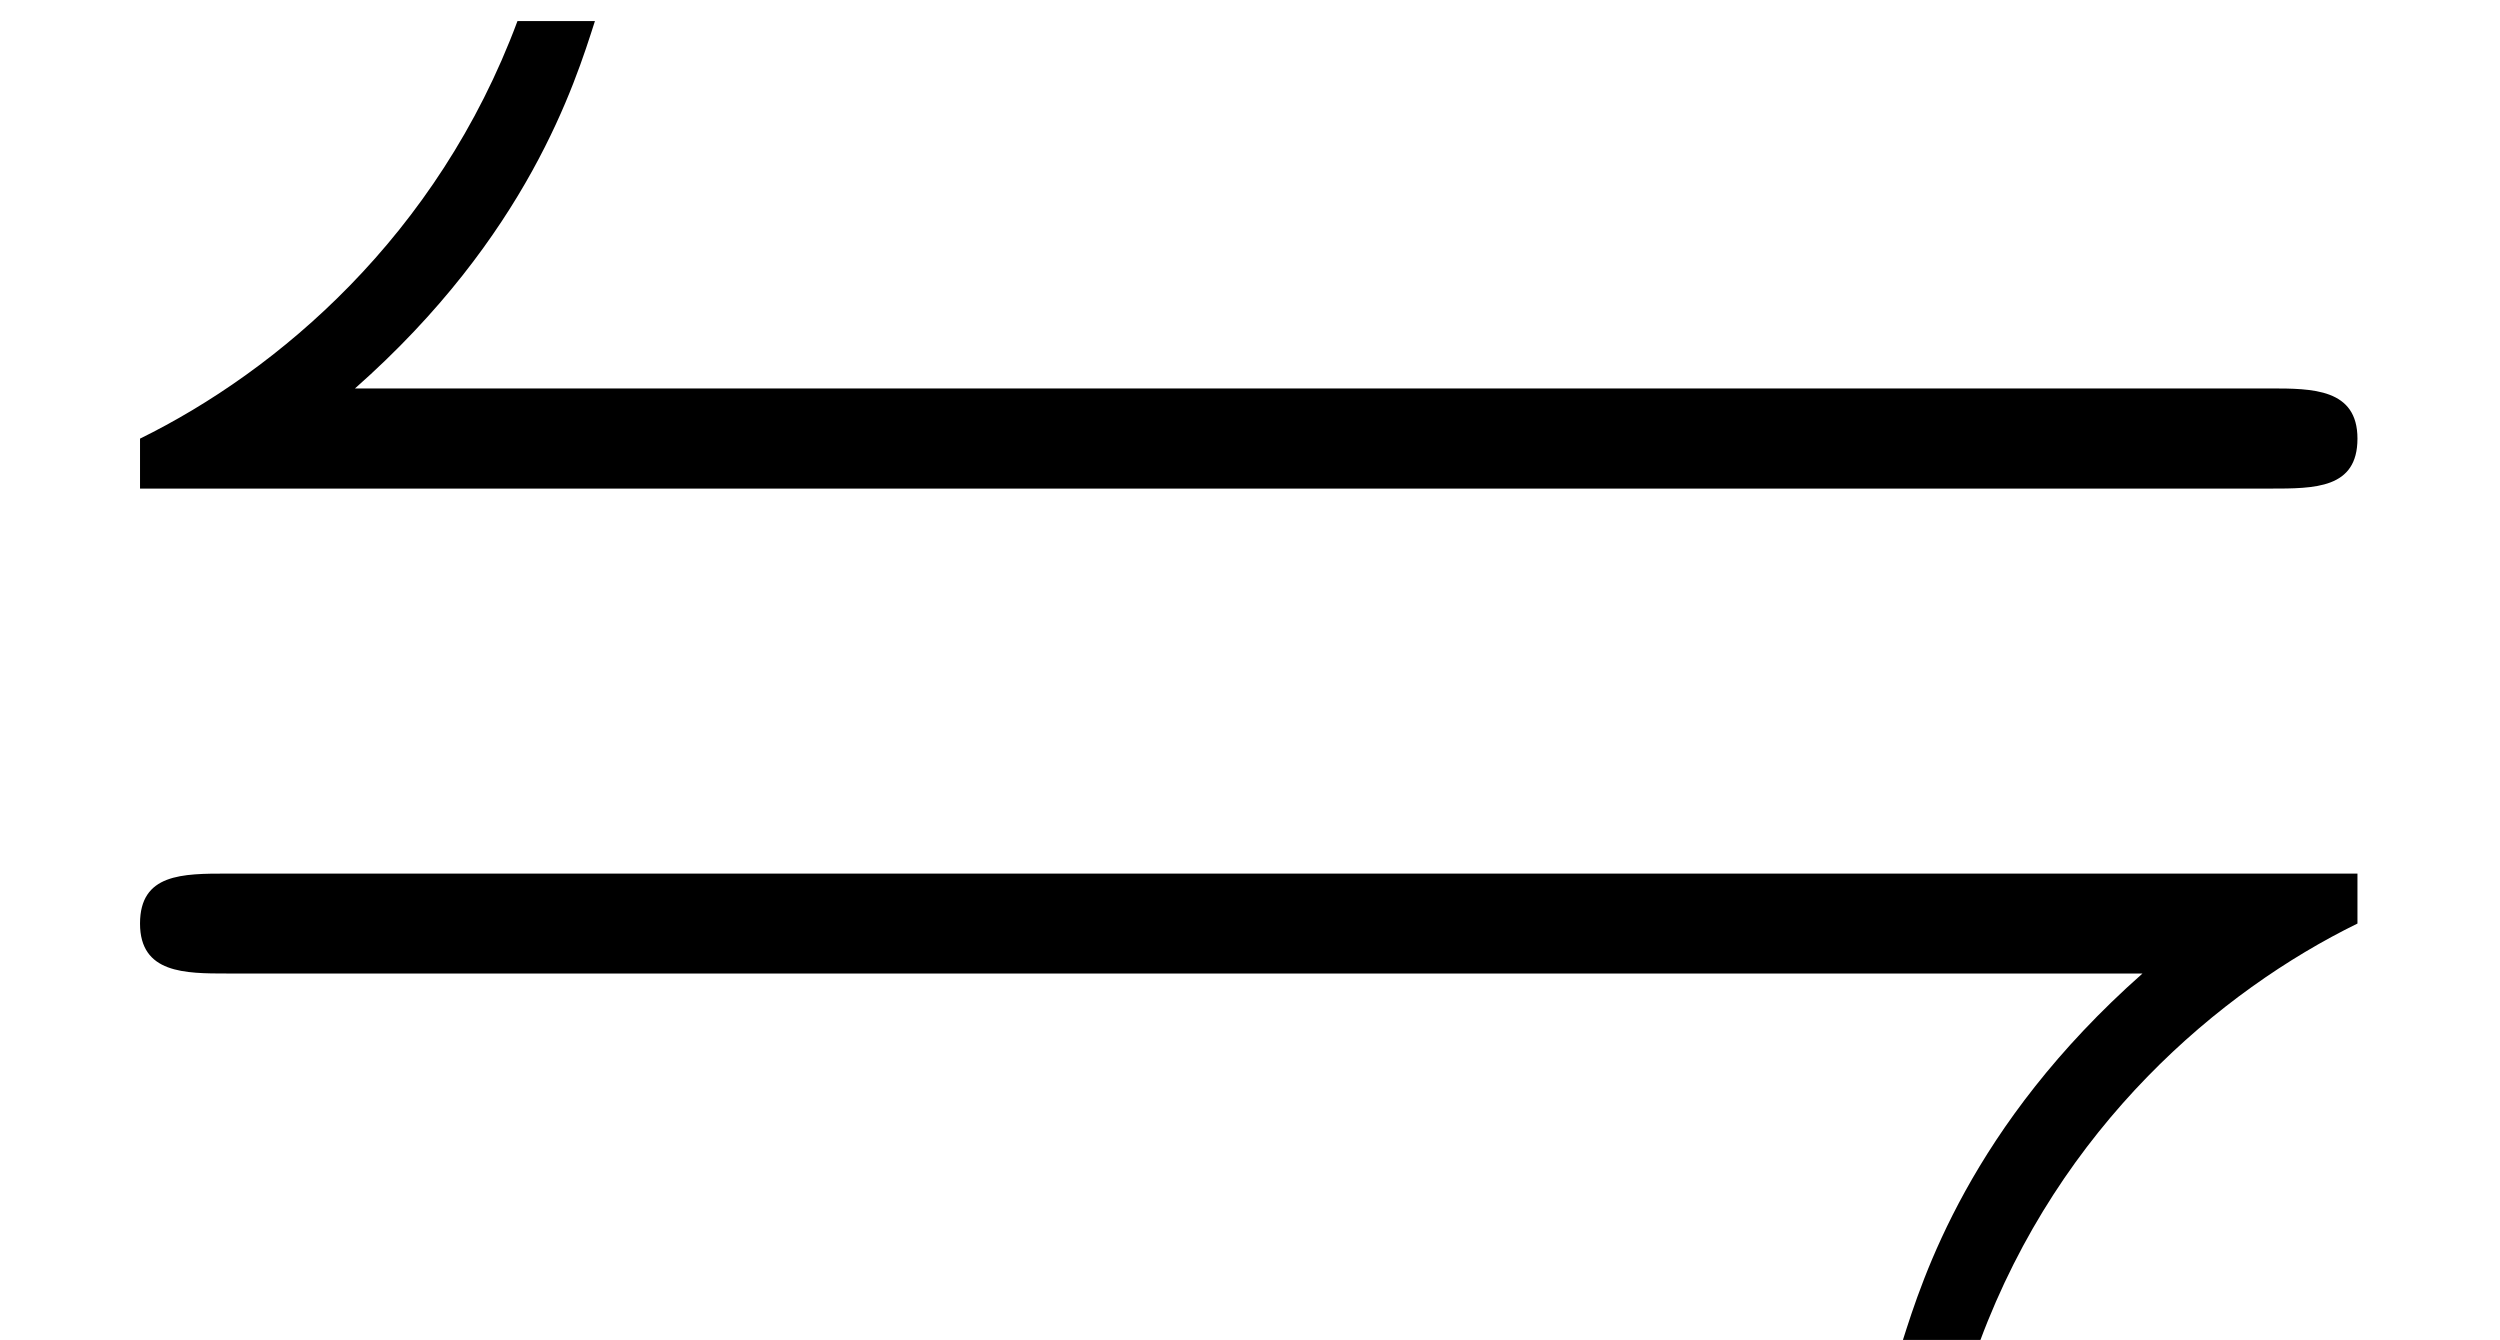<?xml version='1.0' encoding='UTF-8'?>
<!-- This file was generated by dvisvgm 2.6.3 -->
<svg version='1.1' xmlns='http://www.w3.org/2000/svg' xmlns:xlink='http://www.w3.org/1999/xlink' width='10.909pt' height='5.847pt' viewBox='70.735 63.043 10.909 5.847'>
<defs>
<path id='g0-11' d='M9.905 -3.567C10.102 -3.567 10.287 -3.567 10.287 -3.785S10.091 -4.004 9.905 -4.004H1.549C2.302 -4.669 2.509 -5.335 2.596 -5.607H2.258C1.909 -4.669 1.211 -4.08 0.611 -3.785V-3.567H9.905ZM9.349 -1.451C8.596 -0.785 8.389 -0.12 8.302 0.153H8.64C8.989 -0.785 9.687 -1.375 10.287 -1.669V-1.887H0.993C0.796 -1.887 0.611 -1.887 0.611 -1.669S0.807 -1.451 0.993 -1.451H9.349Z'/>
</defs>
<g id='page1'>
<use x='70.735' y='68.742' xlink:href='#g0-11'/>
</g>
</svg><!--Rendered by QuickLaTeX.com-->